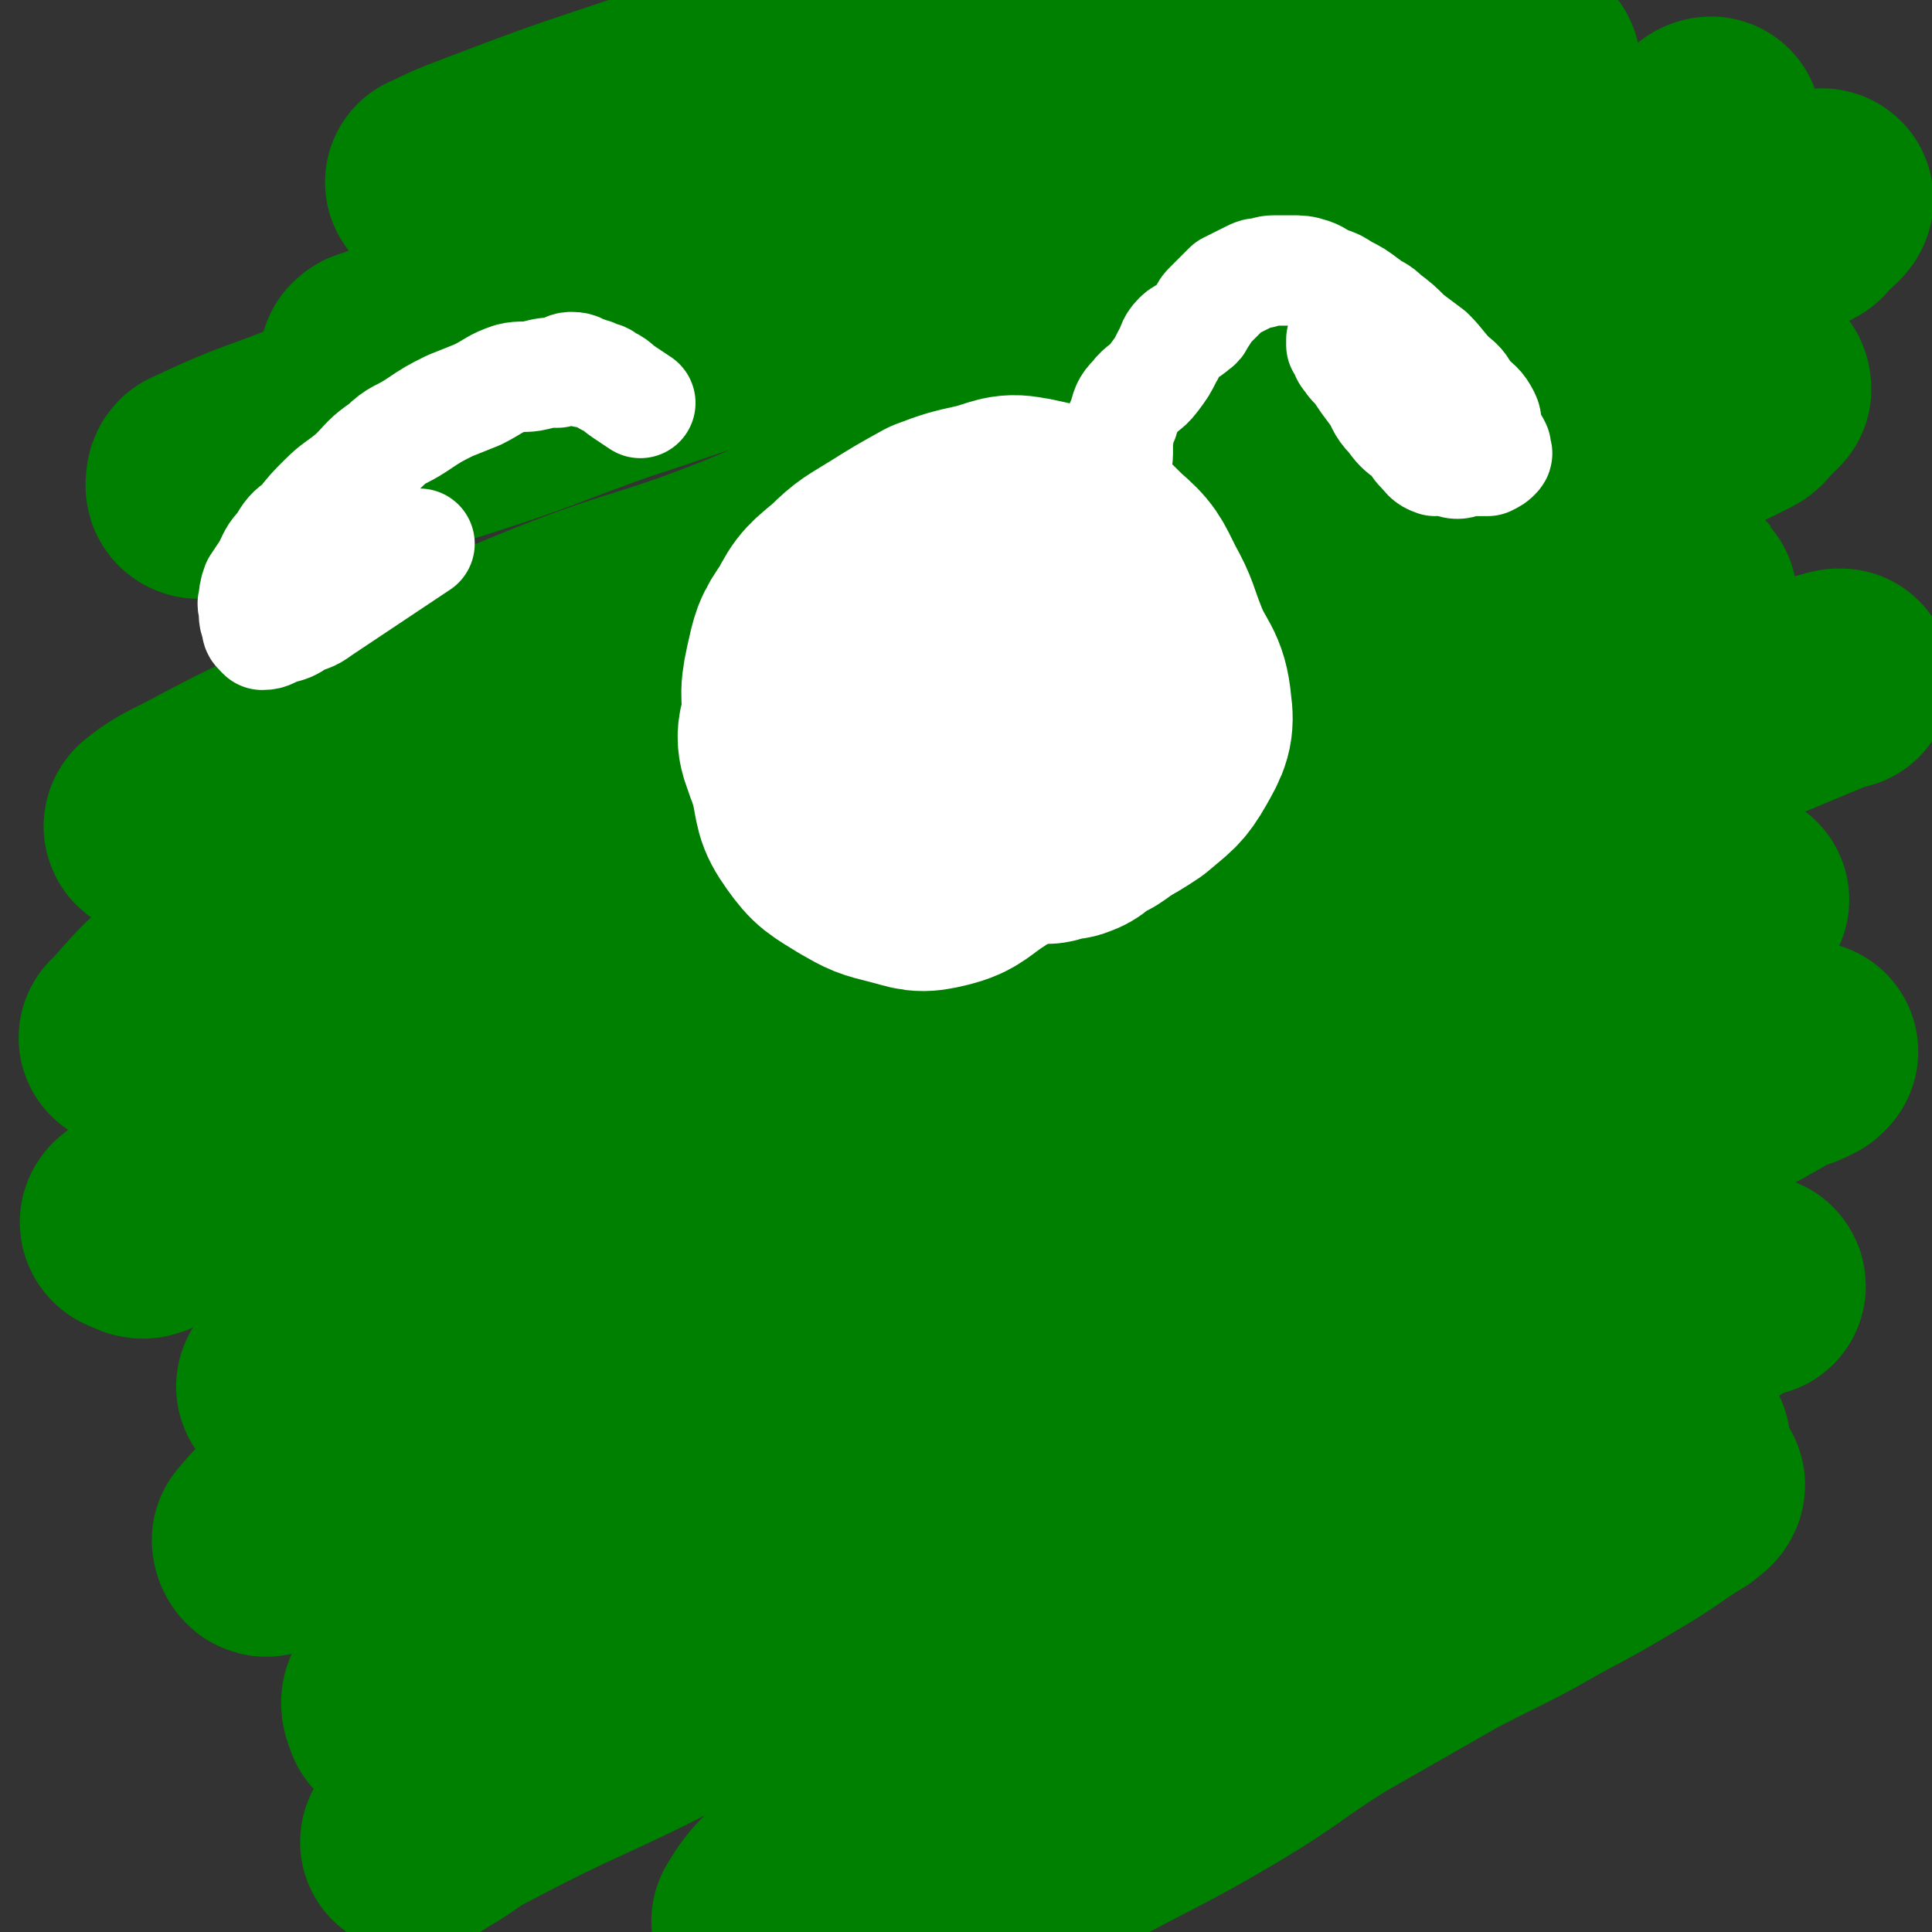 <svg viewBox='0 0 700 700' version='1.1' xmlns='http://www.w3.org/2000/svg' xmlns:xlink='http://www.w3.org/1999/xlink'><rect x="0" y="0" width="700" height="700" fill="#333333" stroke="none"/><g fill='none' stroke='#008000' stroke-width='80' stroke-linecap='round' stroke-linejoin='round'><path d='M134,131c0,0 0,0 0,0 1,-1 1,-1 3,-1 2,-1 2,-1 4,-2 13,-4 13,-4 26,-8 26,-8 25,-9 51,-16 28,-8 28,-7 56,-14 29,-7 29,-7 58,-14 27,-7 27,-8 54,-14 29,-7 29,-6 58,-12 27,-6 27,-6 53,-12 20,-4 20,-4 39,-8 8,-2 8,-2 17,-4 1,0 1,0 1,-1 0,0 1,-1 0,-1 -1,1 -1,1 -3,2 -13,4 -12,5 -25,7 -31,7 -31,7 -63,13 -31,6 -31,5 -63,12 -32,7 -32,6 -64,15 -38,10 -38,10 -74,23 -37,13 -37,13 -73,28 -33,13 -33,14 -66,28 -25,11 -26,9 -51,21 -1,0 -1,2 -1,3 0,1 1,1 2,1 1,0 1,0 2,0 2,0 2,0 4,0 12,-2 12,-2 23,-5 32,-8 33,-7 64,-17 28,-9 28,-10 56,-20 28,-9 27,-10 56,-17 30,-8 30,-7 61,-13 29,-6 29,-6 58,-11 31,-5 31,-4 61,-9 26,-5 26,-5 52,-9 19,-3 19,-2 38,-5 3,-1 3,-1 6,-1 1,0 1,-1 3,0 2,0 2,0 3,2 1,0 1,1 0,2 -1,2 0,2 -2,3 -28,15 -28,16 -57,29 -36,15 -37,12 -73,27 -38,15 -38,14 -75,31 -40,18 -38,21 -78,38 -39,16 -41,13 -80,29 -34,14 -33,16 -67,32 -29,13 -29,12 -57,27 -8,4 -10,5 -15,9 -1,1 2,1 3,0 1,0 0,-1 1,-1 2,-2 3,-1 5,-2 19,-9 19,-9 38,-18 31,-15 31,-15 62,-29 34,-15 34,-15 68,-29 31,-13 31,-14 63,-24 32,-11 32,-10 65,-19 31,-10 30,-11 62,-19 26,-7 26,-6 53,-11 13,-3 14,-3 27,-4 2,0 2,1 4,2 1,0 1,0 2,1 1,0 1,1 2,1 0,0 1,0 1,0 -13,3 -14,4 -28,8 -38,11 -39,8 -75,21 -34,13 -33,15 -67,30 -37,17 -37,16 -74,33 -36,17 -36,16 -72,35 -34,19 -34,19 -68,40 -30,19 -31,19 -59,40 -12,10 -13,12 -22,22 -1,0 1,0 2,0 5,-1 5,0 9,-1 36,-14 37,-12 72,-28 31,-15 29,-17 59,-34 32,-17 31,-19 65,-35 34,-16 34,-15 70,-30 34,-14 33,-15 68,-28 32,-11 33,-11 66,-20 25,-8 25,-8 51,-13 9,-2 9,-1 19,0 4,1 4,1 8,3 3,1 2,1 5,2 1,1 1,0 2,1 1,0 2,1 2,1 -2,2 -3,2 -6,3 -24,10 -25,10 -49,20 -41,17 -41,17 -82,35 -40,16 -40,16 -80,33 -43,19 -43,19 -86,40 -41,20 -41,20 -82,42 -35,21 -35,21 -69,43 -22,15 -24,16 -43,32 -2,1 0,2 2,2 1,1 1,1 2,1 4,-1 3,-2 6,-3 31,-14 32,-12 61,-28 31,-17 30,-19 60,-38 31,-19 30,-21 62,-37 33,-17 34,-16 68,-30 33,-13 33,-12 66,-24 32,-11 32,-12 65,-22 25,-7 26,-7 52,-13 14,-3 14,-2 28,-3 5,-1 5,0 11,1 2,0 2,0 4,1 2,0 2,1 4,2 1,0 2,-1 2,0 0,0 -1,0 -2,1 -15,7 -15,7 -31,14 -43,19 -43,19 -86,38 -42,19 -44,17 -85,39 -41,22 -41,22 -81,48 -70,47 -70,47 -138,96 -8,6 -10,9 -14,15 -1,1 2,1 4,1 3,-1 3,-2 5,-3 8,-3 8,-3 16,-6 33,-14 34,-12 65,-28 28,-14 26,-18 54,-32 34,-17 35,-15 69,-31 33,-15 33,-16 67,-31 33,-14 34,-13 68,-26 30,-11 30,-12 60,-22 22,-8 22,-9 45,-14 3,-1 3,0 6,1 3,0 3,0 6,0 2,0 2,0 4,0 1,0 2,0 3,1 0,0 0,1 -1,1 -24,7 -25,5 -48,14 -43,14 -43,15 -84,31 -49,20 -50,19 -97,42 -48,25 -48,26 -94,54 -73,45 -73,45 -144,92 -7,5 -8,6 -13,12 0,1 1,3 2,2 4,0 5,-2 9,-4 29,-14 29,-13 58,-27 31,-14 31,-13 61,-28 32,-16 31,-19 63,-35 33,-16 34,-16 68,-29 34,-13 34,-12 68,-24 31,-10 31,-10 62,-19 28,-9 28,-8 55,-16 16,-4 16,-5 32,-9 3,0 3,0 6,1 3,0 3,0 6,0 2,0 2,0 4,1 0,0 0,0 0,0 -10,4 -10,4 -19,8 -45,19 -45,19 -90,38 -41,17 -42,15 -82,35 -44,20 -44,19 -85,44 -73,45 -72,46 -142,95 -15,10 -16,11 -28,23 -2,3 -1,4 0,7 0,0 1,0 3,-1 3,-1 3,-1 7,-3 15,-7 15,-7 31,-14 31,-14 33,-12 63,-28 29,-15 27,-19 56,-35 31,-17 31,-15 63,-31 31,-16 31,-16 62,-31 28,-13 28,-13 56,-26 20,-9 20,-9 39,-17 3,-2 4,-1 7,-2 1,-1 2,-1 2,-1 0,0 -1,1 -2,2 0,0 0,-1 -1,0 -23,10 -23,10 -47,21 -41,19 -43,17 -83,38 -44,23 -44,25 -86,52 -42,26 -42,25 -82,55 -42,32 -43,34 -82,67 -1,1 1,0 2,0 2,-1 2,-1 5,-3 9,-5 8,-6 18,-11 36,-19 37,-17 73,-36 25,-14 24,-16 50,-29 26,-13 27,-12 55,-24 28,-13 27,-14 56,-26 25,-10 25,-10 51,-19 21,-7 21,-7 43,-13 11,-4 11,-4 22,-7 6,-1 6,-1 13,-3 4,-2 4,-2 9,-4 2,-1 3,-1 4,-1 0,0 0,0 -1,0 -2,2 -2,2 -4,3 -33,23 -33,22 -65,45 -24,16 -24,16 -47,32 -27,19 -27,18 -53,37 -25,19 -25,19 -50,39 -22,17 -22,17 -43,36 -6,5 -8,8 -11,13 0,1 2,-1 4,-1 3,-2 2,-2 4,-3 5,-3 5,-3 10,-6 30,-21 29,-23 60,-42 26,-17 27,-14 54,-29 26,-14 25,-16 50,-30 24,-12 25,-11 49,-22 23,-11 23,-12 46,-23 16,-7 17,-7 33,-13 9,-3 9,-3 18,-5 2,-1 1,0 3,1 1,0 1,-1 1,0 1,0 1,1 0,1 -4,4 -4,4 -9,7 -28,18 -28,18 -57,36 -25,15 -25,14 -50,29 -26,16 -26,16 -51,32 -23,14 -24,13 -45,28 -18,13 -18,14 -35,27 -7,5 -8,6 -13,10 -1,0 0,0 1,-1 1,-1 1,-1 2,-2 2,-2 2,-2 5,-3 16,-9 16,-9 32,-17 27,-15 28,-14 55,-30 20,-12 19,-13 38,-25 21,-12 21,-12 42,-24 19,-10 19,-9 38,-20 15,-8 15,-8 30,-17 10,-6 10,-7 20,-13 1,-1 3,-2 3,-3 0,0 -2,1 -4,2 -13,5 -13,5 -26,11 -29,12 -29,11 -57,25 -20,10 -20,11 -38,23 -13,10 -13,11 -25,21 -5,4 -8,6 -9,8 -1,1 2,-1 4,-3 7,-5 7,-5 12,-12 21,-23 20,-24 41,-46 19,-21 19,-21 40,-40 12,-12 12,-11 25,-22 14,-11 14,-11 29,-22 8,-6 9,-5 17,-11 5,-3 5,-4 10,-7 1,-1 1,0 1,1 1,0 2,-1 2,0 -12,3 -13,3 -26,7 -31,11 -32,8 -63,21 -23,9 -21,13 -44,22 -16,7 -17,5 -34,11 -6,2 -6,3 -13,4 -1,0 -2,0 -2,-1 1,-2 1,-2 3,-4 10,-13 10,-13 21,-25 19,-20 19,-20 40,-38 21,-17 22,-16 44,-31 14,-10 14,-10 29,-19 15,-8 16,-7 31,-15 12,-6 12,-6 24,-13 4,-1 4,-1 8,-3 0,0 1,-1 1,-1 -1,0 -1,0 -2,1 -3,1 -3,1 -6,2 -29,12 -29,12 -57,22 -24,9 -23,10 -47,18 -16,4 -16,4 -32,7 -6,1 -6,0 -13,1 -1,0 -2,-1 -2,-1 0,-1 1,-1 2,-3 1,-1 1,-1 3,-3 19,-20 17,-22 37,-40 16,-13 17,-12 33,-23 13,-10 14,-10 27,-19 8,-6 8,-6 17,-12 5,-3 5,-3 10,-5 1,0 1,0 3,0 1,0 2,0 2,0 -1,0 -2,-1 -3,0 -4,1 -4,1 -8,2 -34,12 -34,12 -67,25 -20,8 -19,9 -40,15 -11,4 -11,3 -23,6 -4,1 -6,3 -8,3 -1,0 1,-1 2,-2 2,-2 2,-2 4,-4 19,-17 18,-18 38,-34 21,-19 20,-19 42,-36 20,-15 20,-15 41,-28 15,-10 16,-9 32,-17 9,-4 9,-4 19,-8 3,-1 3,-1 7,-2 0,0 1,0 1,0 -1,0 -2,0 -4,1 -12,5 -12,5 -24,10 -25,9 -25,9 -50,17 -12,4 -12,3 -25,7 -8,3 -8,4 -17,7 -16,5 -25,8 -33,10 -3,1 7,-1 12,-5 8,-7 7,-9 14,-17 8,-9 7,-10 17,-18 11,-10 12,-9 23,-18 11,-8 11,-8 22,-17 5,-3 11,-7 9,-6 -3,1 -9,5 -18,10 -10,5 -10,5 -21,10 -14,6 -14,5 -28,10 -15,6 -15,5 -30,11 -9,2 -17,7 -17,5 0,-2 9,-6 16,-13 9,-9 8,-10 17,-19 12,-13 11,-13 23,-25 15,-14 16,-14 32,-27 13,-11 14,-11 28,-22 12,-9 13,-9 24,-17 1,-1 1,1 1,1 -2,2 -2,2 -4,4 -2,1 -1,2 -3,3 -10,5 -10,5 -21,10 -18,8 -18,7 -35,15 -20,9 -19,10 -39,19 -19,8 -19,7 -38,15 -9,3 -20,10 -18,7 5,-6 16,-13 31,-26 14,-13 13,-13 27,-25 18,-17 19,-17 38,-33 16,-14 16,-14 33,-28 15,-12 15,-14 32,-24 8,-5 13,-5 19,-6 2,0 -2,3 -4,5 -2,1 -1,2 -3,3 -9,4 -9,4 -17,8 -13,5 -14,5 -27,10 -19,8 -19,8 -38,16 -17,8 -17,8 -35,15 -14,7 -23,13 -28,13 -3,0 7,-6 13,-12 11,-11 10,-11 21,-21 12,-11 12,-11 24,-21 14,-13 13,-14 28,-25 11,-8 11,-8 23,-15 1,-1 2,-2 3,-2 0,0 -1,1 -1,1 -1,1 -1,1 -3,2 -2,2 -2,3 -4,4 -11,7 -11,8 -22,14 -20,10 -21,8 -41,17 -21,8 -21,9 -41,16 -22,8 -22,8 -44,15 -14,4 -23,5 -28,5 -2,1 9,-2 14,-4 1,-1 -2,-1 -1,-2 4,-8 4,-9 10,-18 8,-13 7,-14 16,-26 12,-14 14,-13 26,-27 11,-13 10,-14 22,-27 8,-10 11,-10 17,-20 2,-3 1,-6 -2,-8 -4,-2 -6,-2 -12,-1 -13,1 -13,1 -26,4 -30,8 -30,9 -59,18 -32,10 -32,10 -63,21 -32,11 -32,12 -64,24 -28,10 -28,10 -56,20 -21,7 -20,8 -41,15 -4,1 -7,3 -7,2 0,0 3,-3 7,-5 11,-7 11,-6 22,-12 21,-10 21,-10 41,-19 24,-11 24,-10 47,-21 24,-11 24,-12 47,-24 21,-11 21,-10 42,-20 13,-7 19,-10 27,-14 2,-2 -4,0 -8,1 -2,1 -2,2 -5,3 -11,4 -12,3 -23,6 -22,6 -22,6 -44,13 -34,9 -34,9 -68,19 -31,10 -31,9 -62,20 -30,10 -30,10 -59,21 -8,3 -10,4 -16,7 -1,0 1,0 2,0 1,0 1,0 3,0 9,-2 9,-2 18,-4 17,-4 17,-4 34,-8 25,-7 25,-7 50,-14 '/></g>
<g fill='none' stroke='#FFFFFF' stroke-width='80' stroke-linecap='round' stroke-linejoin='round'><path d='M357,288c0,0 0,0 0,0 0,-1 0,-1 -1,-1 -1,-1 -2,-1 -3,-1 0,-1 0,-1 -1,-2 -1,0 -1,0 -1,-1 -1,-1 -1,-1 -2,-3 -1,-1 -2,-1 -2,-2 -1,-2 0,-2 0,-5 -1,-2 -1,-2 -2,-5 0,-2 0,-3 1,-5 0,-3 -1,-3 0,-6 0,-2 0,-2 1,-5 0,-2 0,-2 1,-4 1,-3 1,-3 2,-6 2,-2 2,-2 4,-4 1,-2 1,-2 2,-4 2,-1 2,-1 3,-2 3,-2 3,-1 5,-3 3,-1 3,-2 5,-2 2,-1 2,0 4,1 3,0 3,0 5,1 3,1 3,1 5,3 3,2 3,2 6,4 3,3 3,3 5,6 2,1 3,1 5,3 2,2 1,3 3,6 1,1 2,1 3,2 2,3 1,3 3,6 1,1 1,1 1,3 1,2 1,2 2,4 0,1 -1,1 -1,3 0,2 0,2 0,4 0,1 1,1 0,2 0,2 -1,2 -1,4 -1,1 0,1 -1,3 -1,2 -1,2 -2,4 -2,2 -1,2 -3,4 -2,2 -2,2 -5,4 -2,1 -2,1 -4,2 -3,2 -3,3 -6,4 -2,1 -3,0 -5,1 -2,0 -2,1 -4,1 -1,0 -1,-1 -3,-1 -2,-1 -3,0 -5,-1 -2,-1 -2,-2 -4,-3 -2,-1 -2,-1 -4,-2 -2,-1 -2,-1 -4,-3 -2,-1 -1,-2 -3,-4 -1,-1 -1,-1 -2,-3 -1,-2 -1,-2 -2,-4 0,-1 -1,-1 -1,-2 0,-2 0,-2 0,-4 1,-2 1,-2 2,-4 0,-2 0,-2 1,-4 1,-3 2,-2 3,-5 2,-3 2,-3 4,-5 2,-3 2,-3 4,-6 2,-2 2,-2 4,-4 3,-2 3,-2 6,-4 2,-1 2,-1 4,-2 2,-1 2,-1 4,-1 2,-1 2,-1 4,-2 2,0 2,0 3,1 2,0 2,0 4,1 3,1 2,1 4,2 2,2 2,2 4,3 1,1 1,1 1,3 2,2 2,2 3,4 1,1 1,1 1,3 1,1 1,1 1,3 1,2 0,2 0,4 0,1 0,1 0,2 0,2 1,2 0,4 0,2 0,2 -1,4 -1,2 -1,2 -2,5 -1,3 -1,3 -3,5 -1,2 -2,2 -4,4 -2,2 -2,2 -4,4 -2,2 -2,1 -4,3 -3,2 -2,2 -5,4 -2,1 -2,1 -4,1 -1,1 -1,0 -3,1 -1,0 -1,1 -2,1 -3,0 -3,-1 -6,-3 -2,-1 -2,-1 -4,-3 '/><path d='M347,201c0,0 0,0 0,0 -1,0 -1,0 -2,1 -2,0 -2,1 -4,1 -3,0 -3,-1 -6,0 -4,1 -3,2 -7,4 -3,2 -3,1 -6,3 -3,2 -4,2 -7,5 -3,4 -2,5 -4,10 -2,4 -3,4 -5,9 -2,5 -2,5 -4,11 -1,5 -1,5 -2,11 -1,5 -1,5 -2,10 0,3 -1,3 -1,7 0,5 1,5 2,9 2,5 2,5 5,10 2,4 2,4 5,8 4,3 5,3 9,5 5,2 5,2 10,3 4,1 4,0 9,0 5,0 5,1 10,0 12,-2 12,-3 24,-6 10,-3 11,-3 20,-7 11,-4 12,-4 21,-10 7,-6 8,-6 12,-13 4,-7 5,-9 4,-16 -1,-11 -4,-11 -8,-21 -4,-10 -3,-10 -8,-19 -4,-8 -4,-9 -11,-15 -6,-6 -6,-6 -14,-11 -6,-4 -7,-5 -14,-6 -8,-2 -9,0 -17,2 -9,2 -9,2 -17,5 -9,5 -9,5 -17,10 -8,5 -9,5 -15,11 -7,6 -8,6 -12,14 -5,7 -5,8 -7,17 -2,9 -1,10 0,20 0,9 -1,10 2,19 2,9 1,10 6,17 5,7 6,7 14,12 7,4 7,4 15,6 8,2 8,3 16,1 8,-2 8,-4 16,-9 7,-5 8,-4 13,-11 7,-8 6,-8 11,-18 4,-10 4,-10 7,-20 4,-11 4,-11 6,-22 2,-11 2,-11 1,-22 -1,-8 -1,-9 -4,-16 -4,-6 -4,-7 -9,-11 -6,-4 -7,-6 -14,-5 -10,1 -10,4 -19,9 -9,5 -9,5 -17,11 -11,7 -12,6 -21,15 -8,8 -8,9 -14,18 -5,9 -5,9 -8,19 -3,8 -5,10 -2,17 2,7 4,8 11,12 7,4 8,4 17,5 10,2 11,3 20,1 12,-2 12,-4 23,-9 11,-5 11,-4 22,-10 8,-6 9,-6 15,-13 6,-9 7,-9 9,-19 2,-9 3,-11 0,-19 -1,-5 -3,-6 -7,-9 -2,-1 -3,0 -5,1 -4,0 -5,0 -8,1 -4,1 -4,2 -8,4 -3,3 -3,3 -5,6 -3,2 -3,2 -6,5 '/></g>
<g fill='none' stroke='#FFFFFF' stroke-width='40' stroke-linecap='round' stroke-linejoin='round'><path d='M403,171c0,0 0,0 0,0 0,-2 0,-2 0,-3 1,-2 2,-2 2,-3 0,-3 0,-3 0,-6 1,-3 0,-4 2,-7 1,-4 1,-5 4,-8 3,-4 4,-3 7,-7 3,-4 3,-4 5,-8 2,-3 1,-4 4,-7 2,-2 3,-1 6,-4 2,-1 1,-2 3,-4 1,-2 1,-2 2,-3 2,-2 2,-2 4,-4 1,-1 1,-1 3,-3 2,-1 2,-1 4,-2 2,-1 2,-1 4,-2 2,-1 2,-1 4,-1 3,-1 3,-1 6,-1 2,0 2,0 5,0 3,0 4,0 7,1 3,1 3,2 6,3 3,1 3,1 6,3 4,2 4,2 8,5 4,3 4,2 7,5 4,3 4,3 8,7 4,3 4,3 8,6 4,4 4,5 8,9 4,3 3,3 6,7 3,3 4,3 6,7 1,2 0,2 1,5 0,1 1,1 1,3 1,1 1,1 2,3 0,0 0,1 0,2 0,0 1,0 0,1 -1,1 -1,1 -3,2 -1,0 -2,0 -3,0 -2,0 -2,0 -4,0 -2,0 -2,1 -4,1 -2,0 -2,-1 -4,-1 -2,-1 -2,0 -4,0 -3,-1 -3,-2 -5,-4 -2,-2 -2,-3 -4,-5 -4,-3 -4,-3 -7,-7 -4,-4 -3,-5 -6,-9 -3,-4 -3,-4 -5,-7 -2,-3 -3,-3 -4,-5 -2,-2 -1,-2 -3,-5 0,-1 0,-1 0,-2 '/><path d='M232,146c-3,-2 -3,-2 -6,-4 -3,-2 -3,-3 -6,-4 -2,-2 -2,-1 -4,-2 -2,-1 -2,-1 -4,-1 -2,-1 -2,-2 -5,-2 -2,0 -2,1 -5,2 -4,0 -4,0 -8,1 -4,1 -5,0 -9,1 -6,2 -6,3 -12,6 -5,2 -5,2 -10,4 -6,3 -6,3 -12,7 -6,4 -7,3 -12,8 -6,4 -6,5 -11,10 -6,5 -6,4 -11,9 -4,4 -4,4 -8,9 -4,3 -4,3 -7,8 -3,3 -3,4 -5,8 -2,3 -2,3 -4,6 -1,3 -1,3 -1,6 -1,1 0,1 0,3 0,3 0,3 1,5 0,2 0,2 1,3 1,1 1,1 1,1 3,0 3,-1 6,-2 4,-1 4,-1 7,-3 4,-2 4,-1 8,-4 6,-4 6,-4 12,-8 12,-8 12,-8 24,-16 '/></g>
</svg>